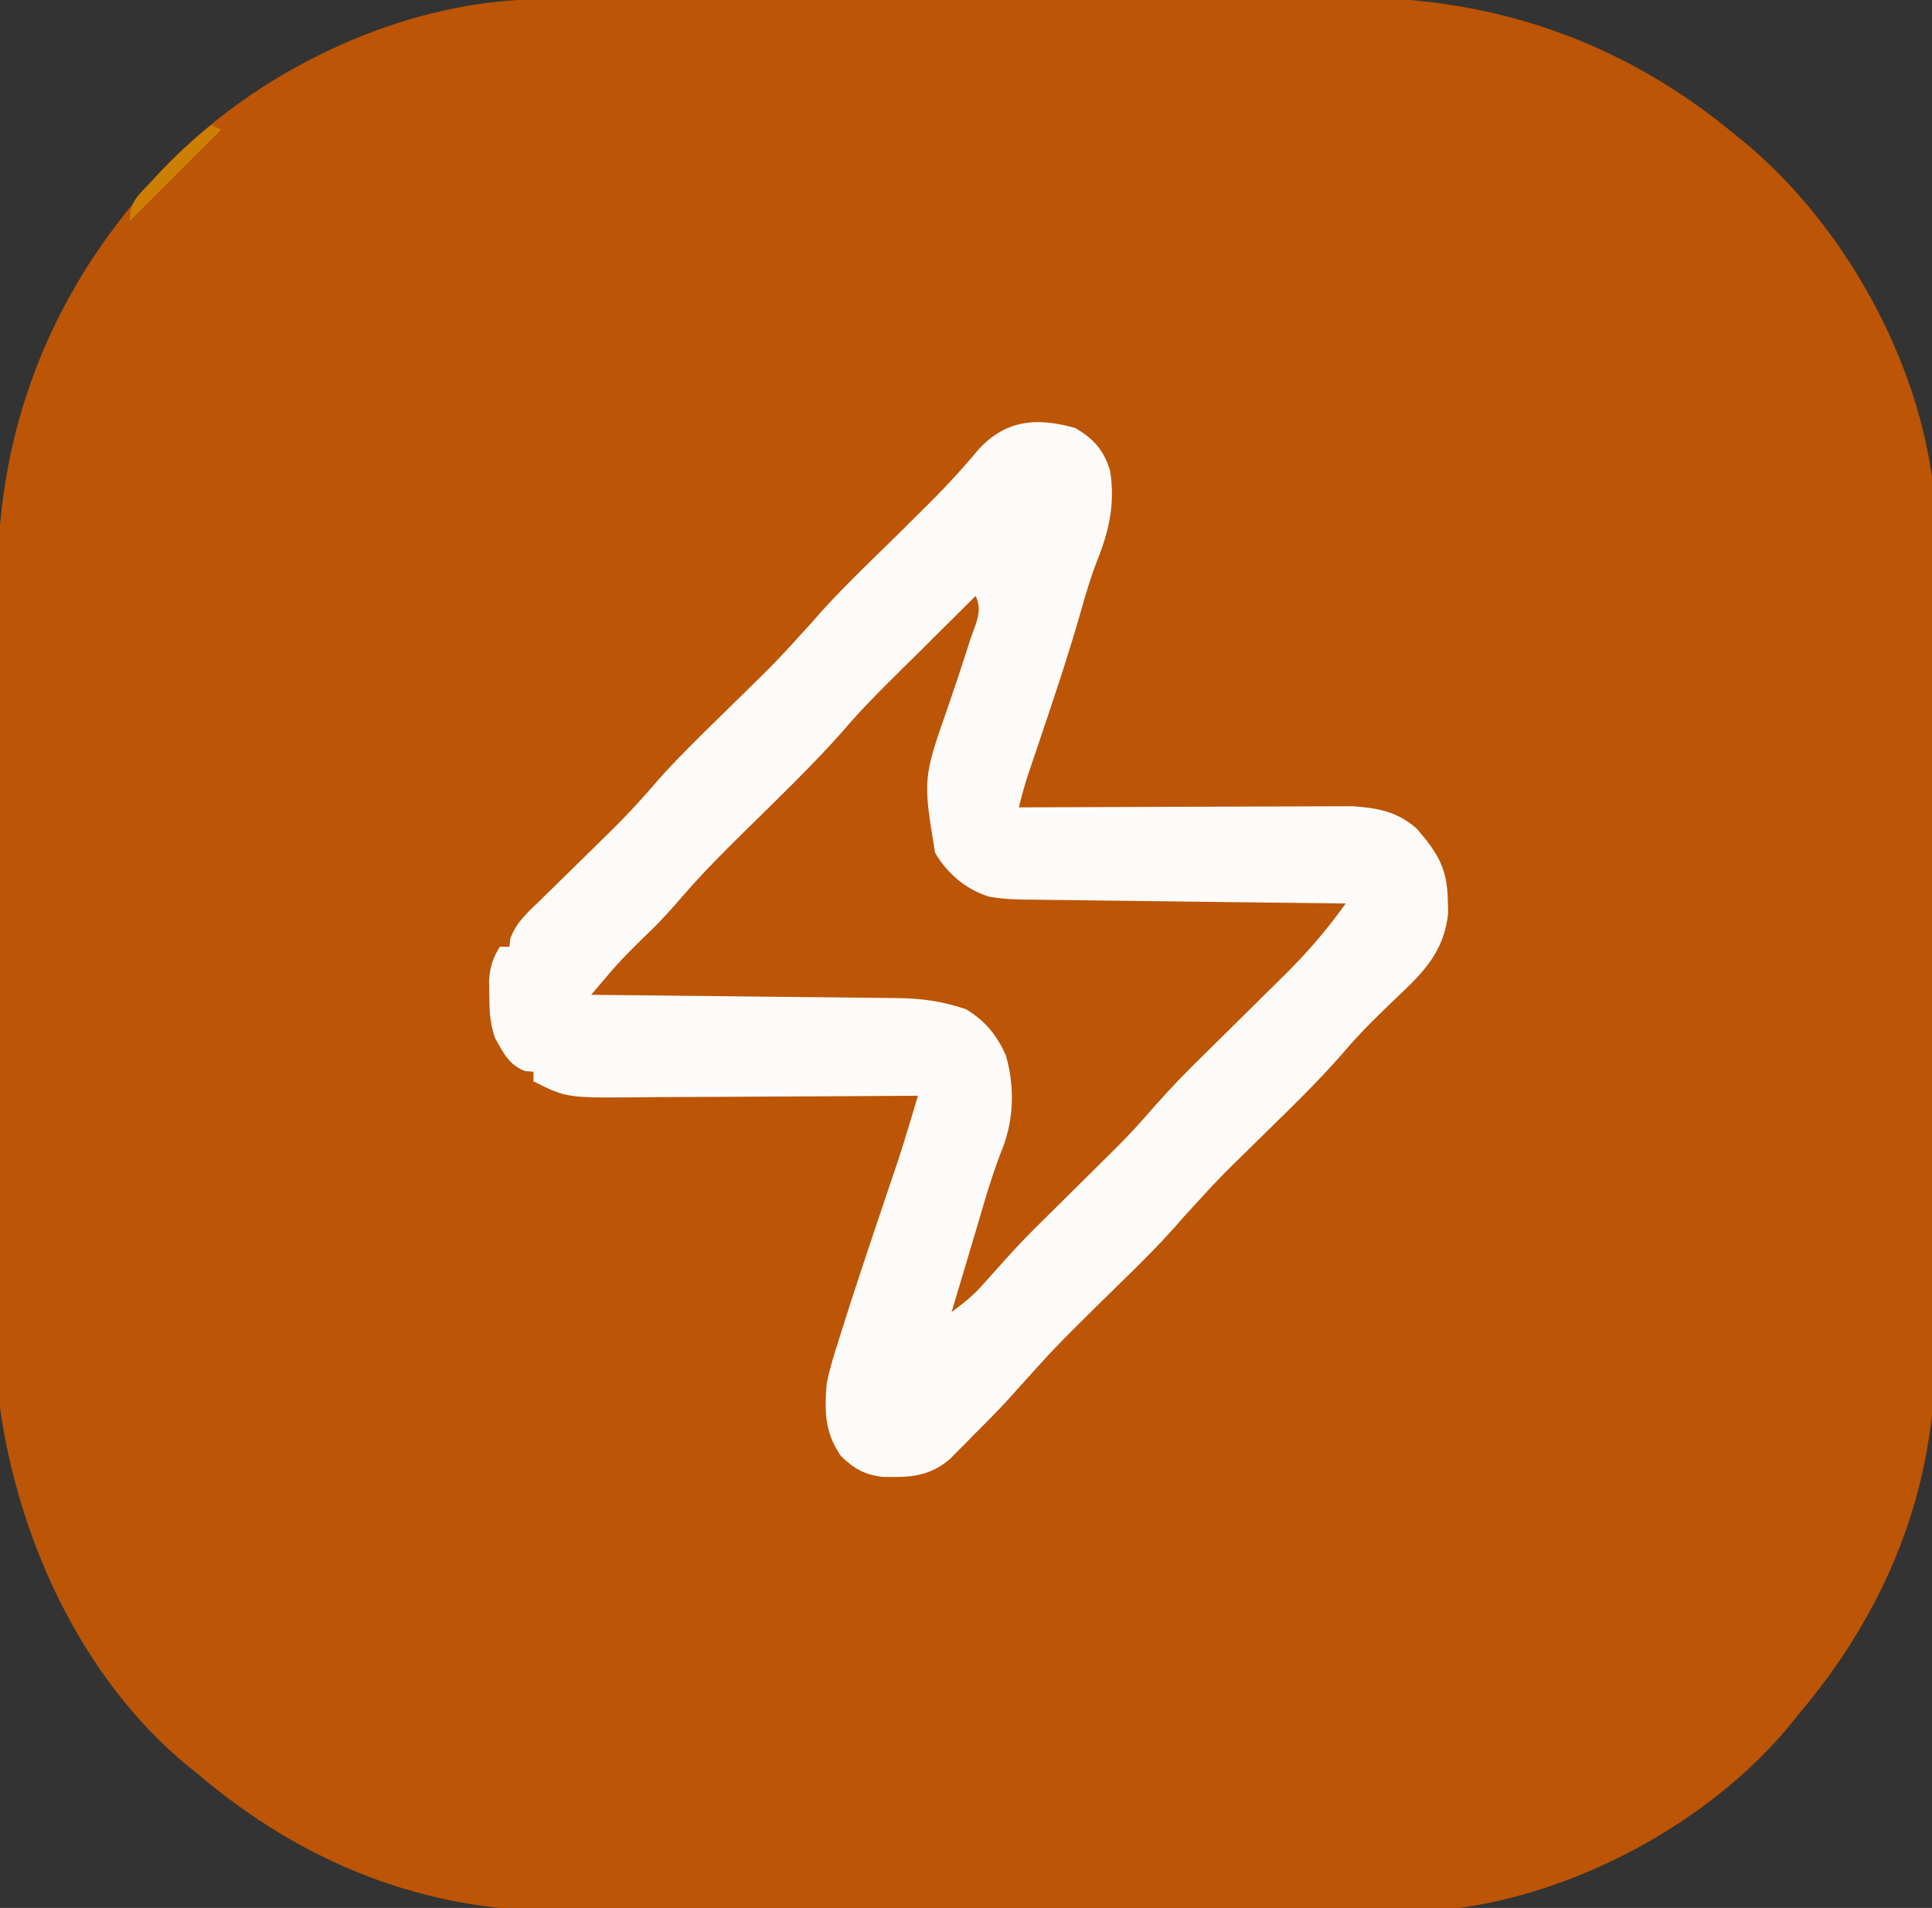 <?xml version="1.0" encoding="UTF-8"?>
<svg version="1.1" xmlns="http://www.w3.org/2000/svg" width="402" height="397">
<rect width="100%" height="100%" fill="#333333" stroke="none"/>
<path d="M0 0 C0.78 -0.004 1.56 -0.007 2.363 -0.011 C4.967 -0.022 7.572 -0.026 10.176 -0.03 C12.047 -0.036 13.919 -0.043 15.79 -0.05 C21.932 -0.071 28.074 -0.081 34.216 -0.091 C36.337 -0.095 38.459 -0.099 40.58 -0.103 C50.555 -0.123 60.531 -0.137 70.506 -0.145 C81.982 -0.155 93.458 -0.181 104.934 -0.222 C113.826 -0.252 122.719 -0.267 131.612 -0.27 C136.912 -0.272 142.211 -0.281 147.511 -0.306 C152.509 -0.33 157.507 -0.334 162.505 -0.324 C164.324 -0.323 166.143 -0.329 167.962 -0.343 C197.968 -0.559 225.023 8.949 248.079 28.147 C248.952 28.855 249.825 29.563 250.724 30.292 C271.052 47.546 286.262 74.979 289.365 101.596 C289.799 107.514 289.762 113.431 289.726 119.362 C289.733 121.304 289.742 123.247 289.753 125.189 C289.775 130.404 289.767 135.619 289.751 140.834 C289.738 146.329 289.75 151.824 289.758 157.319 C289.767 166.541 289.755 175.764 289.731 184.986 C289.704 195.601 289.713 206.216 289.74 216.831 C289.763 225.996 289.766 235.161 289.753 244.326 C289.745 249.777 289.744 255.228 289.761 260.68 C289.775 265.809 289.765 270.937 289.736 276.065 C289.73 277.931 289.731 279.797 289.743 281.663 C289.898 310.222 279.533 335.447 261.079 357.147 C260.489 357.883 259.899 358.619 259.29 359.378 C242.513 379.546 214.703 394.432 188.596 397.433 C182.536 397.869 176.477 397.83 170.405 397.794 C168.414 397.801 166.422 397.81 164.431 397.821 C159.081 397.843 153.732 397.835 148.383 397.819 C142.748 397.806 137.113 397.818 131.478 397.826 C122.02 397.835 112.562 397.823 103.104 397.799 C92.216 397.772 81.329 397.781 70.441 397.808 C61.043 397.831 51.645 397.834 42.246 397.821 C36.655 397.813 31.064 397.812 25.473 397.829 C20.213 397.843 14.953 397.833 9.693 397.804 C7.779 397.798 5.865 397.799 3.95 397.81 C-24.795 397.963 -50.057 387.74 -71.921 369.147 C-72.657 368.557 -73.393 367.966 -74.151 367.358 C-95.931 349.24 -108.952 320.802 -112.921 293.147 C-113.017 290.561 -113.069 288.002 -113.068 285.416 C-113.072 284.657 -113.075 283.897 -113.079 283.115 C-113.09 280.58 -113.094 278.045 -113.098 275.51 C-113.104 273.687 -113.111 271.865 -113.118 270.043 C-113.139 264.063 -113.149 258.084 -113.159 252.104 C-113.163 250.039 -113.167 247.973 -113.171 245.908 C-113.19 236.194 -113.205 226.48 -113.213 216.766 C-113.223 205.593 -113.249 194.42 -113.289 183.247 C-113.32 174.588 -113.334 165.928 -113.338 157.269 C-113.34 152.109 -113.349 146.949 -113.374 141.789 C-113.398 136.923 -113.402 132.057 -113.391 127.19 C-113.391 125.419 -113.397 123.649 -113.411 121.878 C-113.632 92.046 -103.992 65.051 -84.921 42.147 C-83.859 40.838 -83.859 40.838 -82.776 39.503 C-63.162 16.395 -30.513 -0.008 0 0 Z " fill="#BC5505" transform="translate(112.921,-0.147)"/>
<path d="M0 0 C3.936 2.346 5.917 4.614 7.25 8.938 C8.294 15.871 7.024 21.439 4.438 27.852 C3.1 31.328 2.071 34.856 1.062 38.438 C-1.572 47.67 -4.643 56.753 -7.716 65.848 C-8.282 67.526 -8.282 67.526 -8.859 69.238 C-9.199 70.24 -9.539 71.242 -9.89 72.275 C-10.605 74.488 -11.201 76.68 -11.75 78.938 C-10.851 78.933 -9.952 78.929 -9.026 78.924 C-0.537 78.884 7.952 78.853 16.441 78.834 C20.805 78.823 25.169 78.809 29.533 78.787 C33.748 78.765 37.962 78.753 42.177 78.748 C43.781 78.744 45.386 78.737 46.991 78.726 C49.245 78.711 51.499 78.71 53.754 78.71 C55.676 78.704 55.676 78.704 57.637 78.697 C62.931 79.049 66.945 79.81 71 83.312 C75.277 88.302 77.388 91.479 77.5 98.188 C77.539 99.556 77.539 99.556 77.578 100.953 C76.703 108.909 72.592 113.106 67 118.375 C63.214 122.005 59.478 125.599 56.078 129.598 C50.292 136.329 43.811 142.43 37.502 148.665 C29.906 156.093 29.906 156.093 22.75 163.938 C17.102 170.573 10.695 176.545 4.502 182.665 C-4.098 191.171 -4.098 191.171 -12.198 200.149 C-14.969 203.342 -17.951 206.323 -20.938 209.312 C-21.54 209.927 -22.143 210.542 -22.764 211.176 C-23.351 211.765 -23.938 212.354 -24.543 212.961 C-25.064 213.486 -25.585 214.011 -26.122 214.552 C-30.474 218.255 -34.52 218.368 -40.055 218.25 C-43.904 217.804 -45.956 216.592 -48.75 213.938 C-52.161 209.048 -52.184 204.678 -51.75 198.938 C-51.181 195.962 -50.31 193.129 -49.375 190.25 C-49.117 189.421 -48.859 188.593 -48.593 187.739 C-45.611 178.276 -42.441 168.869 -39.266 159.47 C-38.855 158.25 -38.443 157.03 -38.02 155.773 C-37.654 154.696 -37.289 153.619 -36.913 152.509 C-35.447 148.008 -34.094 143.476 -32.75 138.938 C-33.634 138.944 -34.519 138.951 -35.43 138.958 C-43.786 139.018 -52.142 139.064 -60.498 139.093 C-64.794 139.109 -69.089 139.13 -73.385 139.164 C-77.534 139.197 -81.684 139.214 -85.834 139.222 C-87.413 139.228 -88.991 139.238 -90.57 139.255 C-105.806 139.405 -105.806 139.405 -112.75 135.938 C-112.75 135.278 -112.75 134.618 -112.75 133.938 C-113.328 133.896 -113.905 133.855 -114.5 133.812 C-117.92 132.483 -118.953 130.037 -120.75 126.938 C-121.814 123.746 -121.917 121.353 -121.938 118 C-121.952 116.96 -121.966 115.919 -121.98 114.848 C-121.754 111.987 -121.227 110.361 -119.75 107.938 C-119.09 107.938 -118.43 107.938 -117.75 107.938 C-117.695 107.393 -117.639 106.848 -117.583 106.286 C-116.376 102.883 -113.974 100.813 -111.43 98.359 C-110.893 97.829 -110.356 97.299 -109.803 96.753 C-108.084 95.057 -106.355 93.372 -104.625 91.688 C-102.369 89.478 -100.116 87.264 -97.867 85.047 C-97.045 84.237 -97.045 84.237 -96.206 83.412 C-92.857 80.096 -89.721 76.675 -86.668 73.083 C-81.403 67.195 -75.618 61.76 -70.002 56.21 C-62.406 48.782 -62.406 48.782 -55.25 40.938 C-49.602 34.302 -43.195 28.33 -37.002 22.21 C-35.291 20.517 -33.582 18.822 -31.875 17.125 C-31.331 16.584 -30.786 16.043 -30.226 15.485 C-26.698 11.953 -23.341 8.326 -20.16 4.475 C-14.362 -1.847 -7.791 -2.207 0 0 Z " fill="#FDFBF9" transform="translate(223.75,89.062)"/>
<path d="M0 0 C1.563 3.125 -0.017 5.789 -1.062 8.938 C-1.398 9.991 -1.398 9.991 -1.741 11.065 C-3.004 15.015 -4.321 18.943 -5.672 22.863 C-10.971 37.989 -10.971 37.989 -8.438 53.438 C-5.91 57.754 -2.117 60.984 2.67 62.544 C5.82 63.16 8.853 63.166 12.063 63.205 C12.766 63.215 13.469 63.225 14.193 63.235 C16.509 63.267 18.825 63.292 21.141 63.316 C22.749 63.337 24.358 63.358 25.966 63.379 C30.194 63.435 34.423 63.484 38.651 63.532 C42.968 63.583 47.285 63.638 51.602 63.693 C60.068 63.801 68.534 63.902 77 64 C73.034 69.578 68.766 74.499 63.879 79.281 C63.216 79.939 62.553 80.597 61.87 81.275 C59.772 83.355 57.668 85.428 55.562 87.5 C53.462 89.573 51.362 91.648 49.266 93.725 C47.969 95.011 46.669 96.293 45.366 97.572 C41.625 101.273 38.122 105.108 34.683 109.09 C32.197 111.911 29.554 114.552 26.875 117.188 C26.324 117.734 25.774 118.281 25.207 118.844 C22.892 121.143 20.572 123.435 18.252 125.728 C9.525 134.33 9.525 134.33 1.361 143.463 C-0.537 145.606 -2.69 147.32 -5 149 C-4.818 148.396 -4.636 147.791 -4.449 147.168 C-3.124 142.758 -1.805 138.346 -0.5 133.93 C0 132.245 0.5 130.56 1 128.875 C1.248 128.033 1.495 127.191 1.75 126.324 C2.916 122.408 4.137 118.582 5.66 114.789 C8.003 108.674 8.121 101.815 6.273 95.527 C4.338 91.317 2.019 88.43 -2 86 C-6.884 84.355 -11.17 83.736 -16.312 83.681 C-17.006 83.671 -17.699 83.661 -18.414 83.651 C-20.681 83.62 -22.948 83.603 -25.215 83.586 C-26.797 83.567 -28.379 83.548 -29.96 83.527 C-34.105 83.476 -38.249 83.436 -42.394 83.399 C-46.63 83.359 -50.867 83.308 -55.104 83.258 C-63.402 83.161 -71.701 83.077 -80 83 C-79.054 81.886 -78.106 80.774 -77.158 79.662 C-76.63 79.042 -76.103 78.423 -75.559 77.784 C-72.767 74.589 -69.698 71.681 -66.66 68.723 C-64.672 66.688 -62.835 64.657 -60.996 62.496 C-55.132 55.73 -48.616 49.562 -42.252 43.272 C-36.612 37.693 -31.028 32.155 -25.882 26.109 C-21.344 21.024 -16.4 16.299 -11.562 11.5 C-10.438 10.38 -9.314 9.261 -8.189 8.141 C-5.462 5.424 -2.732 2.711 0 0 Z " fill="#BC5506" transform="translate(203,124)"/>
<path d="M0 0 C0.66 0.33 1.32 0.66 2 1 C-4.27 7.27 -10.54 13.54 -17 20 C-17 15.821 -15.248 14.716 -12.438 11.688 C-11.986 11.2 -11.534 10.712 -11.069 10.21 C-7.591 6.505 -3.955 3.181 0 0 Z " fill="#CC7F03" transform="translate(44,26)"/>
</svg>
